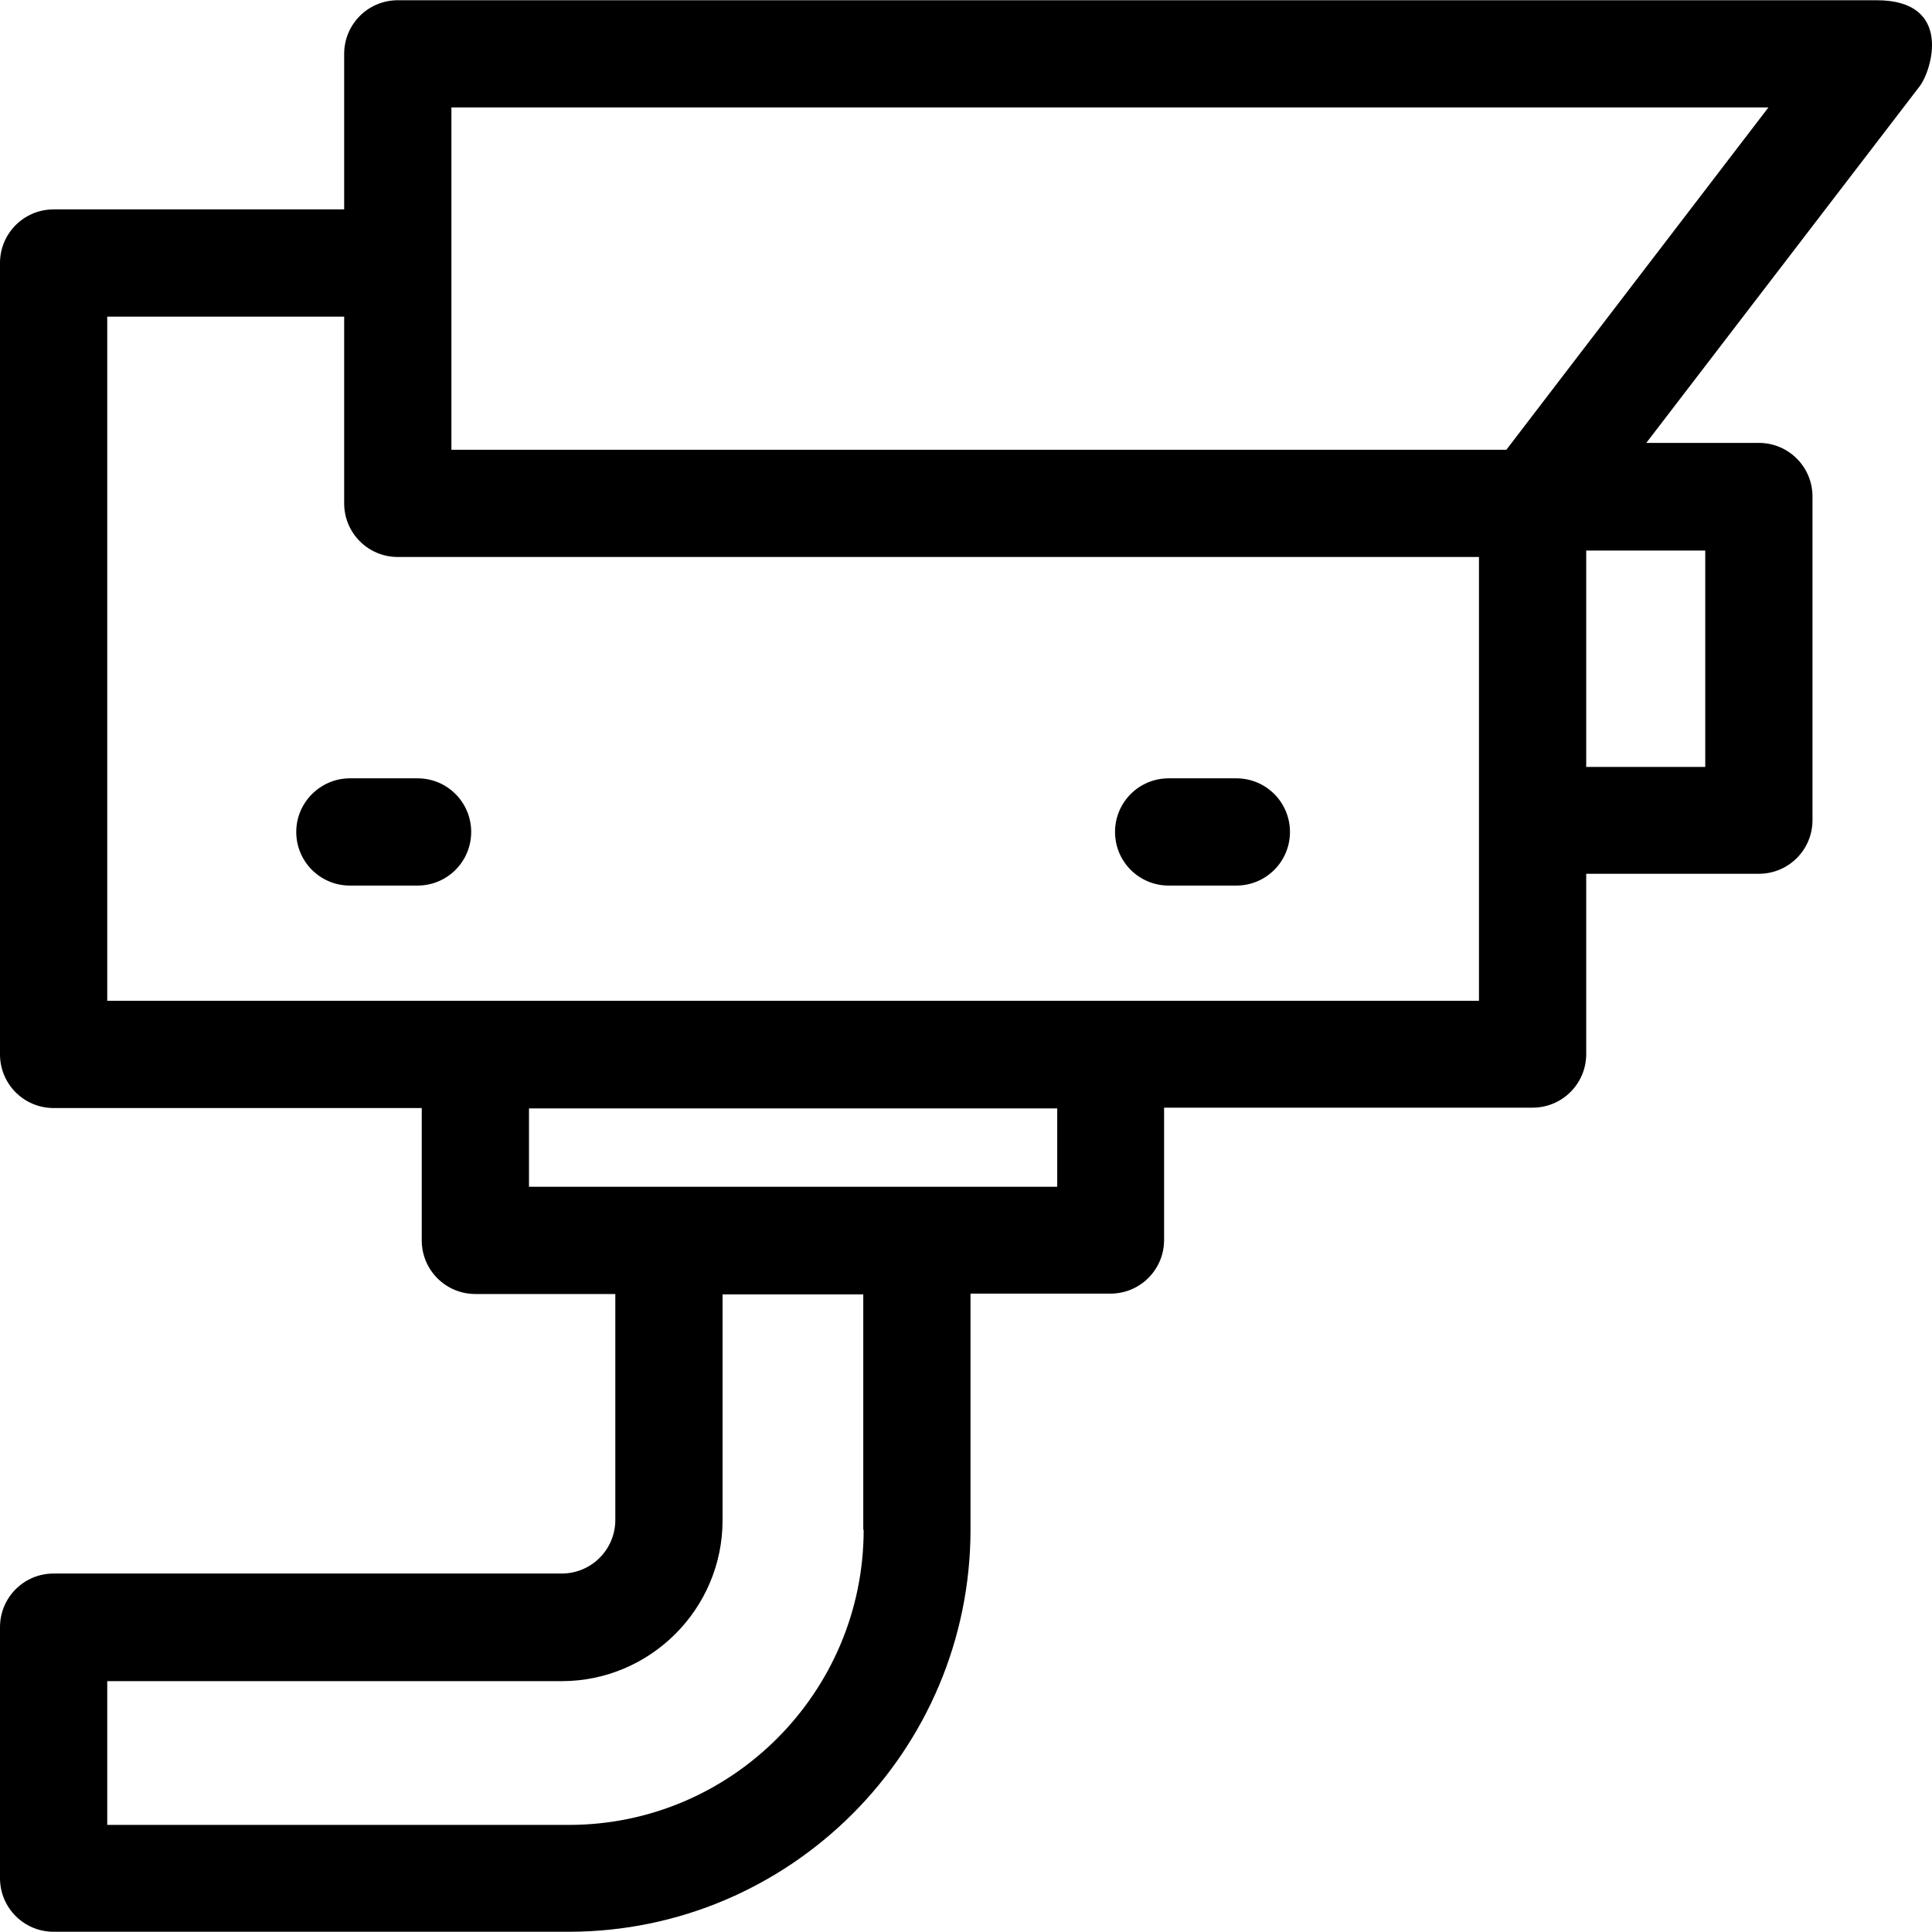 <?xml version="1.0" encoding="iso-8859-1"?>
<!-- Uploaded to: SVG Repo, www.svgrepo.com, Generator: SVG Repo Mixer Tools -->
<svg fill="#000000" height="800px" width="800px" version="1.1" id="Layer_1" xmlns="http://www.w3.org/2000/svg" xmlns:xlink="http://www.w3.org/1999/xlink" 
	 viewBox="0 0 508.025 508.025" xml:space="preserve">
<g>
	<g>
		<path d="M493.5,0.063H104.6c-7.8,0-14.1,6.3-14.1,14.1v40.9H14.1c-7.8,0-14.1,6.3-14.1,14.1v208.1c0,7.8,6.3,14.1,14.1,14.1h96.8
			v34.8c0,7.8,6.3,14.1,14.1,14.1h36.8v59.4c0,7.8-6.3,14.1-14.1,14.1H14.1c-7.8,0-14.1,6.3-14.1,14.1v66c0,7.8,6.3,14.1,14.1,14.1
			h135.4c58.3,0,105.7-47.5,105.7-105.8v-62H292c7.8,0,14.1-6.3,14.1-14.1v-34.8H403c7.8,0,14.1-6.3,14.1-14.1v-47.4h45.4
			c7.8,0,14.1-6.3,14.1-14.1v-85.1c0-7.8-6.3-14.1-14.1-14.1h-29.6l71.9-93.8C508,18.463,513.6,0.063,493.5,0.063z M149.6,479.863
			H28.2v-37.8h119.5c23.3,0,42.3-19,42.3-42.3v-59.4h37v61.9h0.1C227.1,445.063,192.3,479.863,149.6,479.863z M278,312.063H139.1
			v-20.6H278V312.063z M388.9,263.163H28.2v-179.9h62.3v49.1c0,7.8,6.3,14.1,14.1,14.1h284.3V263.163z M448.4,144.763v56.9h-31.3
			v-56.9H448.4z M396.1,118.263H118.7v-90H465L396.1,118.263z"/>
	</g>
</g>
<g>
	<g>
		<path d="M109.8,204.663H92c-7.7,0-14.1,6.3-14.1,14.1c0,7.8,6.3,14.1,14.1,14.1h17.8c7.8,0,14.1-6.3,14.1-14.1
			C123.9,210.963,117.6,204.663,109.8,204.663z"/>
	</g>
</g>
<g>
	<g>
		<path d="M325.1,204.663h-17.8c-7.8,0-14.1,6.3-14.1,14.1c0,7.8,6.3,14.1,14.1,14.1h17.8c7.8,0,14.1-6.3,14.1-14.1
			C339.2,210.963,332.9,204.663,325.1,204.663z"/>
	</g>
</g>
</svg>